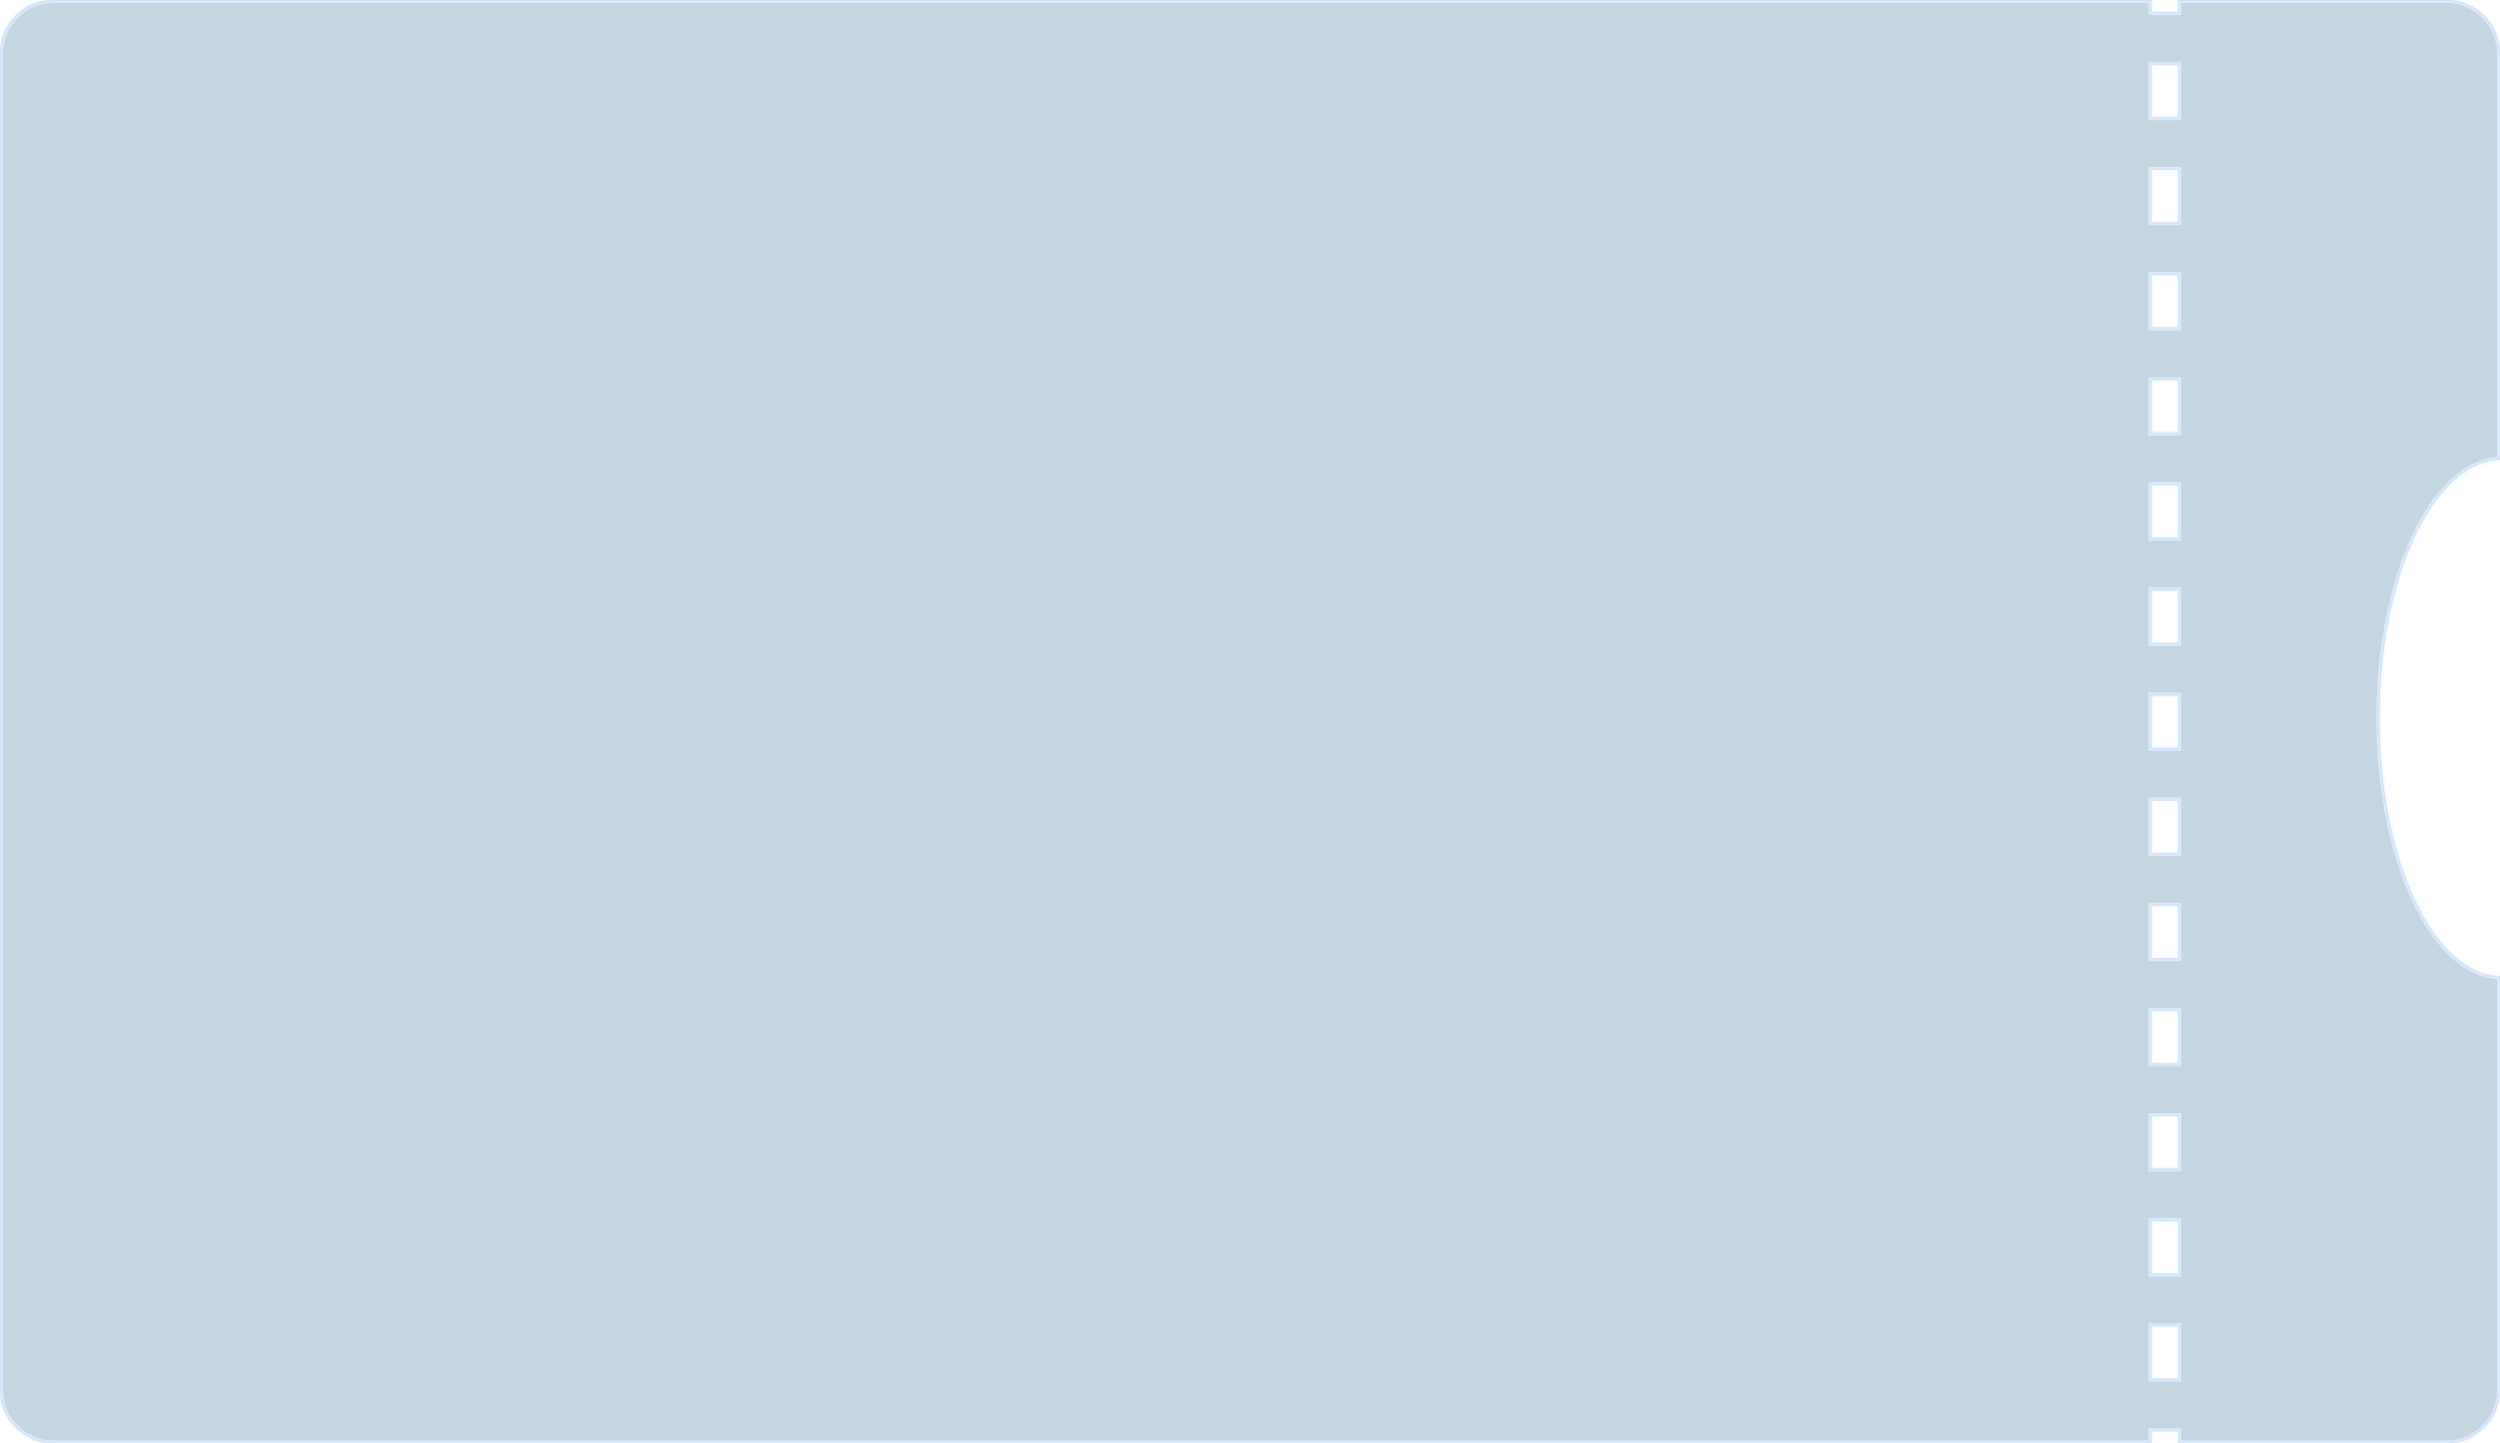 <?xml version="1.0" encoding="UTF-8"?> <svg xmlns="http://www.w3.org/2000/svg" width="840" height="485" viewBox="0 0 840 485" fill="none"> <g filter="url(#filter0_b_95_2)"> <mask id="path-1-inside-1_95_2" fill="white"> <path fill-rule="evenodd" clip-rule="evenodd" d="M722.899 0V4.076H731.899V0H822C831.941 0 840 8.059 840 18V154.542C817.561 155.178 799.464 193.782 799.464 241.311C799.464 288.84 817.561 327.444 840 328.08V467C840 476.941 831.941 485 822 485H731.899V480.924H722.899V485H18C8.059 485 0 476.941 0 467V18C0 8.059 8.059 0 18 0H722.899ZM722.899 21.737V39.398H731.899V21.737H722.899ZM722.899 57.059V74.72H731.899V57.059H722.899ZM722.899 92.381V110.042H731.899V92.381H722.899ZM722.899 127.703V145.364H731.899V127.703H722.899ZM722.899 163.025V180.686H731.899V163.025H722.899ZM722.899 198.347V216.008H731.899V198.347H722.899ZM722.899 233.669V251.331H731.899V233.669H722.899ZM722.899 268.992V286.653H731.899V268.992H722.899ZM722.899 304.314V321.975H731.899V304.314H722.899ZM722.899 339.636V357.297H731.899V339.636H722.899ZM722.899 374.958V392.619H731.899V374.958H722.899ZM722.899 410.28V427.941H731.899V410.28H722.899ZM722.899 445.602V463.263H731.899V445.602H722.899Z"></path> </mask> <path fill-rule="evenodd" clip-rule="evenodd" d="M722.899 0V4.076H731.899V0H822C831.941 0 840 8.059 840 18V154.542C817.561 155.178 799.464 193.782 799.464 241.311C799.464 288.84 817.561 327.444 840 328.08V467C840 476.941 831.941 485 822 485H731.899V480.924H722.899V485H18C8.059 485 0 476.941 0 467V18C0 8.059 8.059 0 18 0H722.899ZM722.899 21.737V39.398H731.899V21.737H722.899ZM722.899 57.059V74.72H731.899V57.059H722.899ZM722.899 92.381V110.042H731.899V92.381H722.899ZM722.899 127.703V145.364H731.899V127.703H722.899ZM722.899 163.025V180.686H731.899V163.025H722.899ZM722.899 198.347V216.008H731.899V198.347H722.899ZM722.899 233.669V251.331H731.899V233.669H722.899ZM722.899 268.992V286.653H731.899V268.992H722.899ZM722.899 304.314V321.975H731.899V304.314H722.899ZM722.899 339.636V357.297H731.899V339.636H722.899ZM722.899 374.958V392.619H731.899V374.958H722.899ZM722.899 410.28V427.941H731.899V410.28H722.899ZM722.899 445.602V463.263H731.899V445.602H722.899Z" fill="#80A5BC" fill-opacity="0.45"></path> <path d="M722.899 4.076H721.899V5.076H722.899V4.076ZM722.899 0H723.899V-1H722.899V0ZM731.899 4.076V5.076H732.899V4.076H731.899ZM731.899 0V-1H730.899V0H731.899ZM840 154.542L840.028 155.541L841 155.514V154.542H840ZM840 328.08H841V327.108L840.028 327.08L840 328.08ZM731.899 485H730.899V486H731.899V485ZM731.899 480.924H732.899V479.924H731.899V480.924ZM722.899 480.924V479.924H721.899V480.924H722.899ZM722.899 485V486H723.899V485H722.899ZM722.899 39.398H721.899V40.398H722.899V39.398ZM722.899 21.737V20.737H721.899V21.737H722.899ZM731.899 39.398V40.398H732.899V39.398H731.899ZM731.899 21.737H732.899V20.737H731.899V21.737ZM722.899 74.72H721.899V75.72H722.899V74.72ZM722.899 57.059V56.059H721.899V57.059H722.899ZM731.899 74.72V75.72H732.899V74.72H731.899ZM731.899 57.059H732.899V56.059H731.899V57.059ZM722.899 110.042H721.899V111.042H722.899V110.042ZM722.899 92.381V91.381H721.899V92.381H722.899ZM731.899 110.042V111.042H732.899V110.042H731.899ZM731.899 92.381H732.899V91.381H731.899V92.381ZM722.899 145.364H721.899V146.364H722.899V145.364ZM722.899 127.703V126.703H721.899V127.703H722.899ZM731.899 145.364V146.364H732.899V145.364H731.899ZM731.899 127.703H732.899V126.703H731.899V127.703ZM722.899 180.686H721.899V181.686H722.899V180.686ZM722.899 163.025V162.025H721.899V163.025H722.899ZM731.899 180.686V181.686H732.899V180.686H731.899ZM731.899 163.025H732.899V162.025H731.899V163.025ZM722.899 216.008H721.899V217.008H722.899V216.008ZM722.899 198.347V197.347H721.899V198.347H722.899ZM731.899 216.008V217.008H732.899V216.008H731.899ZM731.899 198.347H732.899V197.347H731.899V198.347ZM722.899 251.331H721.899V252.331H722.899V251.331ZM722.899 233.669V232.669H721.899V233.669H722.899ZM731.899 251.331V252.331H732.899V251.331H731.899ZM731.899 233.669H732.899V232.669H731.899V233.669ZM722.899 286.653H721.899V287.653H722.899V286.653ZM722.899 268.992V267.992H721.899V268.992H722.899ZM731.899 286.653V287.653H732.899V286.653H731.899ZM731.899 268.992H732.899V267.992H731.899V268.992ZM722.899 321.975H721.899V322.975H722.899V321.975ZM722.899 304.314V303.314H721.899V304.314H722.899ZM731.899 321.975V322.975H732.899V321.975H731.899ZM731.899 304.314H732.899V303.314H731.899V304.314ZM722.899 357.297H721.899V358.297H722.899V357.297ZM722.899 339.636V338.636H721.899V339.636H722.899ZM731.899 357.297V358.297H732.899V357.297H731.899ZM731.899 339.636H732.899V338.636H731.899V339.636ZM722.899 392.619H721.899V393.619H722.899V392.619ZM722.899 374.958V373.958H721.899V374.958H722.899ZM731.899 392.619V393.619H732.899V392.619H731.899ZM731.899 374.958H732.899V373.958H731.899V374.958ZM722.899 427.941H721.899V428.941H722.899V427.941ZM722.899 410.28V409.28H721.899V410.28H722.899ZM731.899 427.941V428.941H732.899V427.941H731.899ZM731.899 410.28H732.899V409.28H731.899V410.28ZM722.899 463.263H721.899V464.263H722.899V463.263ZM722.899 445.602V444.602H721.899V445.602H722.899ZM731.899 463.263V464.263H732.899V463.263H731.899ZM731.899 445.602H732.899V444.602H731.899V445.602ZM723.899 4.076V0H721.899V4.076H723.899ZM731.899 3.076H722.899V5.076H731.899V3.076ZM730.899 0V4.076H732.899V0H730.899ZM822 -1H731.899V1H822V-1ZM841 18C841 7.507 832.493 -1 822 -1V1C831.389 1 839 8.611 839 18H841ZM841 154.542V18H839V154.542H841ZM800.464 241.311C800.464 217.66 804.969 196.278 812.223 180.765C819.513 165.178 829.405 155.843 840.028 155.541L839.972 153.542C828.156 153.877 817.78 164.162 810.412 179.918C803.008 195.749 798.464 217.433 798.464 241.311H800.464ZM840.028 327.08C829.405 326.779 819.513 317.444 812.223 301.856C804.969 286.344 800.464 264.961 800.464 241.311H798.464C798.464 265.189 803.008 286.873 810.412 302.704C817.78 318.46 828.156 328.744 839.972 329.079L840.028 327.08ZM841 467V328.08H839V467H841ZM822 486C832.493 486 841 477.493 841 467H839C839 476.389 831.389 484 822 484V486ZM731.899 486H822V484H731.899V486ZM730.899 480.924V485H732.899V480.924H730.899ZM722.899 481.924H731.899V479.924H722.899V481.924ZM723.899 485V480.924H721.899V485H723.899ZM18 486H722.899V484H18V486ZM-1 467C-1 477.493 7.507 486 18 486V484C8.611 484 1 476.389 1 467H-1ZM-1 18V467H1V18H-1ZM18 -1C7.507 -1 -1 7.507 -1 18H1C1 8.611 8.611 1 18 1V-1ZM722.899 -1H18V1H722.899V-1ZM723.899 39.398V21.737H721.899V39.398H723.899ZM731.899 38.398H722.899V40.398H731.899V38.398ZM730.899 21.737V39.398H732.899V21.737H730.899ZM722.899 22.737H731.899V20.737H722.899V22.737ZM723.899 74.72V57.059H721.899V74.72H723.899ZM731.899 73.72H722.899V75.72H731.899V73.72ZM730.899 57.059V74.72H732.899V57.059H730.899ZM722.899 58.059H731.899V56.059H722.899V58.059ZM723.899 110.042V92.381H721.899V110.042H723.899ZM731.899 109.042H722.899V111.042H731.899V109.042ZM730.899 92.381V110.042H732.899V92.381H730.899ZM722.899 93.381H731.899V91.381H722.899V93.381ZM723.899 145.364V127.703H721.899V145.364H723.899ZM731.899 144.364H722.899V146.364H731.899V144.364ZM730.899 127.703V145.364H732.899V127.703H730.899ZM722.899 128.703H731.899V126.703H722.899V128.703ZM723.899 180.686V163.025H721.899V180.686H723.899ZM731.899 179.686H722.899V181.686H731.899V179.686ZM730.899 163.025V180.686H732.899V163.025H730.899ZM722.899 164.025H731.899V162.025H722.899V164.025ZM723.899 216.008V198.347H721.899V216.008H723.899ZM731.899 215.008H722.899V217.008H731.899V215.008ZM730.899 198.347V216.008H732.899V198.347H730.899ZM722.899 199.347H731.899V197.347H722.899V199.347ZM723.899 251.331V233.669H721.899V251.331H723.899ZM731.899 250.331H722.899V252.331H731.899V250.331ZM730.899 233.669V251.331H732.899V233.669H730.899ZM722.899 234.669H731.899V232.669H722.899V234.669ZM723.899 286.653V268.992H721.899V286.653H723.899ZM731.899 285.653H722.899V287.653H731.899V285.653ZM730.899 268.992V286.653H732.899V268.992H730.899ZM722.899 269.992H731.899V267.992H722.899V269.992ZM723.899 321.975V304.314H721.899V321.975H723.899ZM731.899 320.975H722.899V322.975H731.899V320.975ZM730.899 304.314V321.975H732.899V304.314H730.899ZM722.899 305.314H731.899V303.314H722.899V305.314ZM723.899 357.297V339.636H721.899V357.297H723.899ZM731.899 356.297H722.899V358.297H731.899V356.297ZM730.899 339.636V357.297H732.899V339.636H730.899ZM722.899 340.636H731.899V338.636H722.899V340.636ZM723.899 392.619V374.958H721.899V392.619H723.899ZM731.899 391.619H722.899V393.619H731.899V391.619ZM730.899 374.958V392.619H732.899V374.958H730.899ZM722.899 375.958H731.899V373.958H722.899V375.958ZM723.899 427.941V410.28H721.899V427.941H723.899ZM731.899 426.941H722.899V428.941H731.899V426.941ZM730.899 410.28V427.941H732.899V410.28H730.899ZM722.899 411.28H731.899V409.28H722.899V411.28ZM723.899 463.263V445.602H721.899V463.263H723.899ZM731.899 462.263H722.899V464.263H731.899V462.263ZM730.899 445.602V463.263H732.899V445.602H730.899ZM722.899 446.602H731.899V444.602H722.899V446.602Z" fill="#DCEAFF" mask="url(#path-1-inside-1_95_2)"></path> </g> <defs> <filter id="filter0_b_95_2" x="-47" y="-47" width="934" height="579" filterUnits="userSpaceOnUse" color-interpolation-filters="sRGB"> <feFlood flood-opacity="0" result="BackgroundImageFix"></feFlood> <feGaussianBlur in="BackgroundImageFix" stdDeviation="23.5"></feGaussianBlur> <feComposite in2="SourceAlpha" operator="in" result="effect1_backgroundBlur_95_2"></feComposite> <feBlend mode="normal" in="SourceGraphic" in2="effect1_backgroundBlur_95_2" result="shape"></feBlend> </filter> </defs> </svg> 